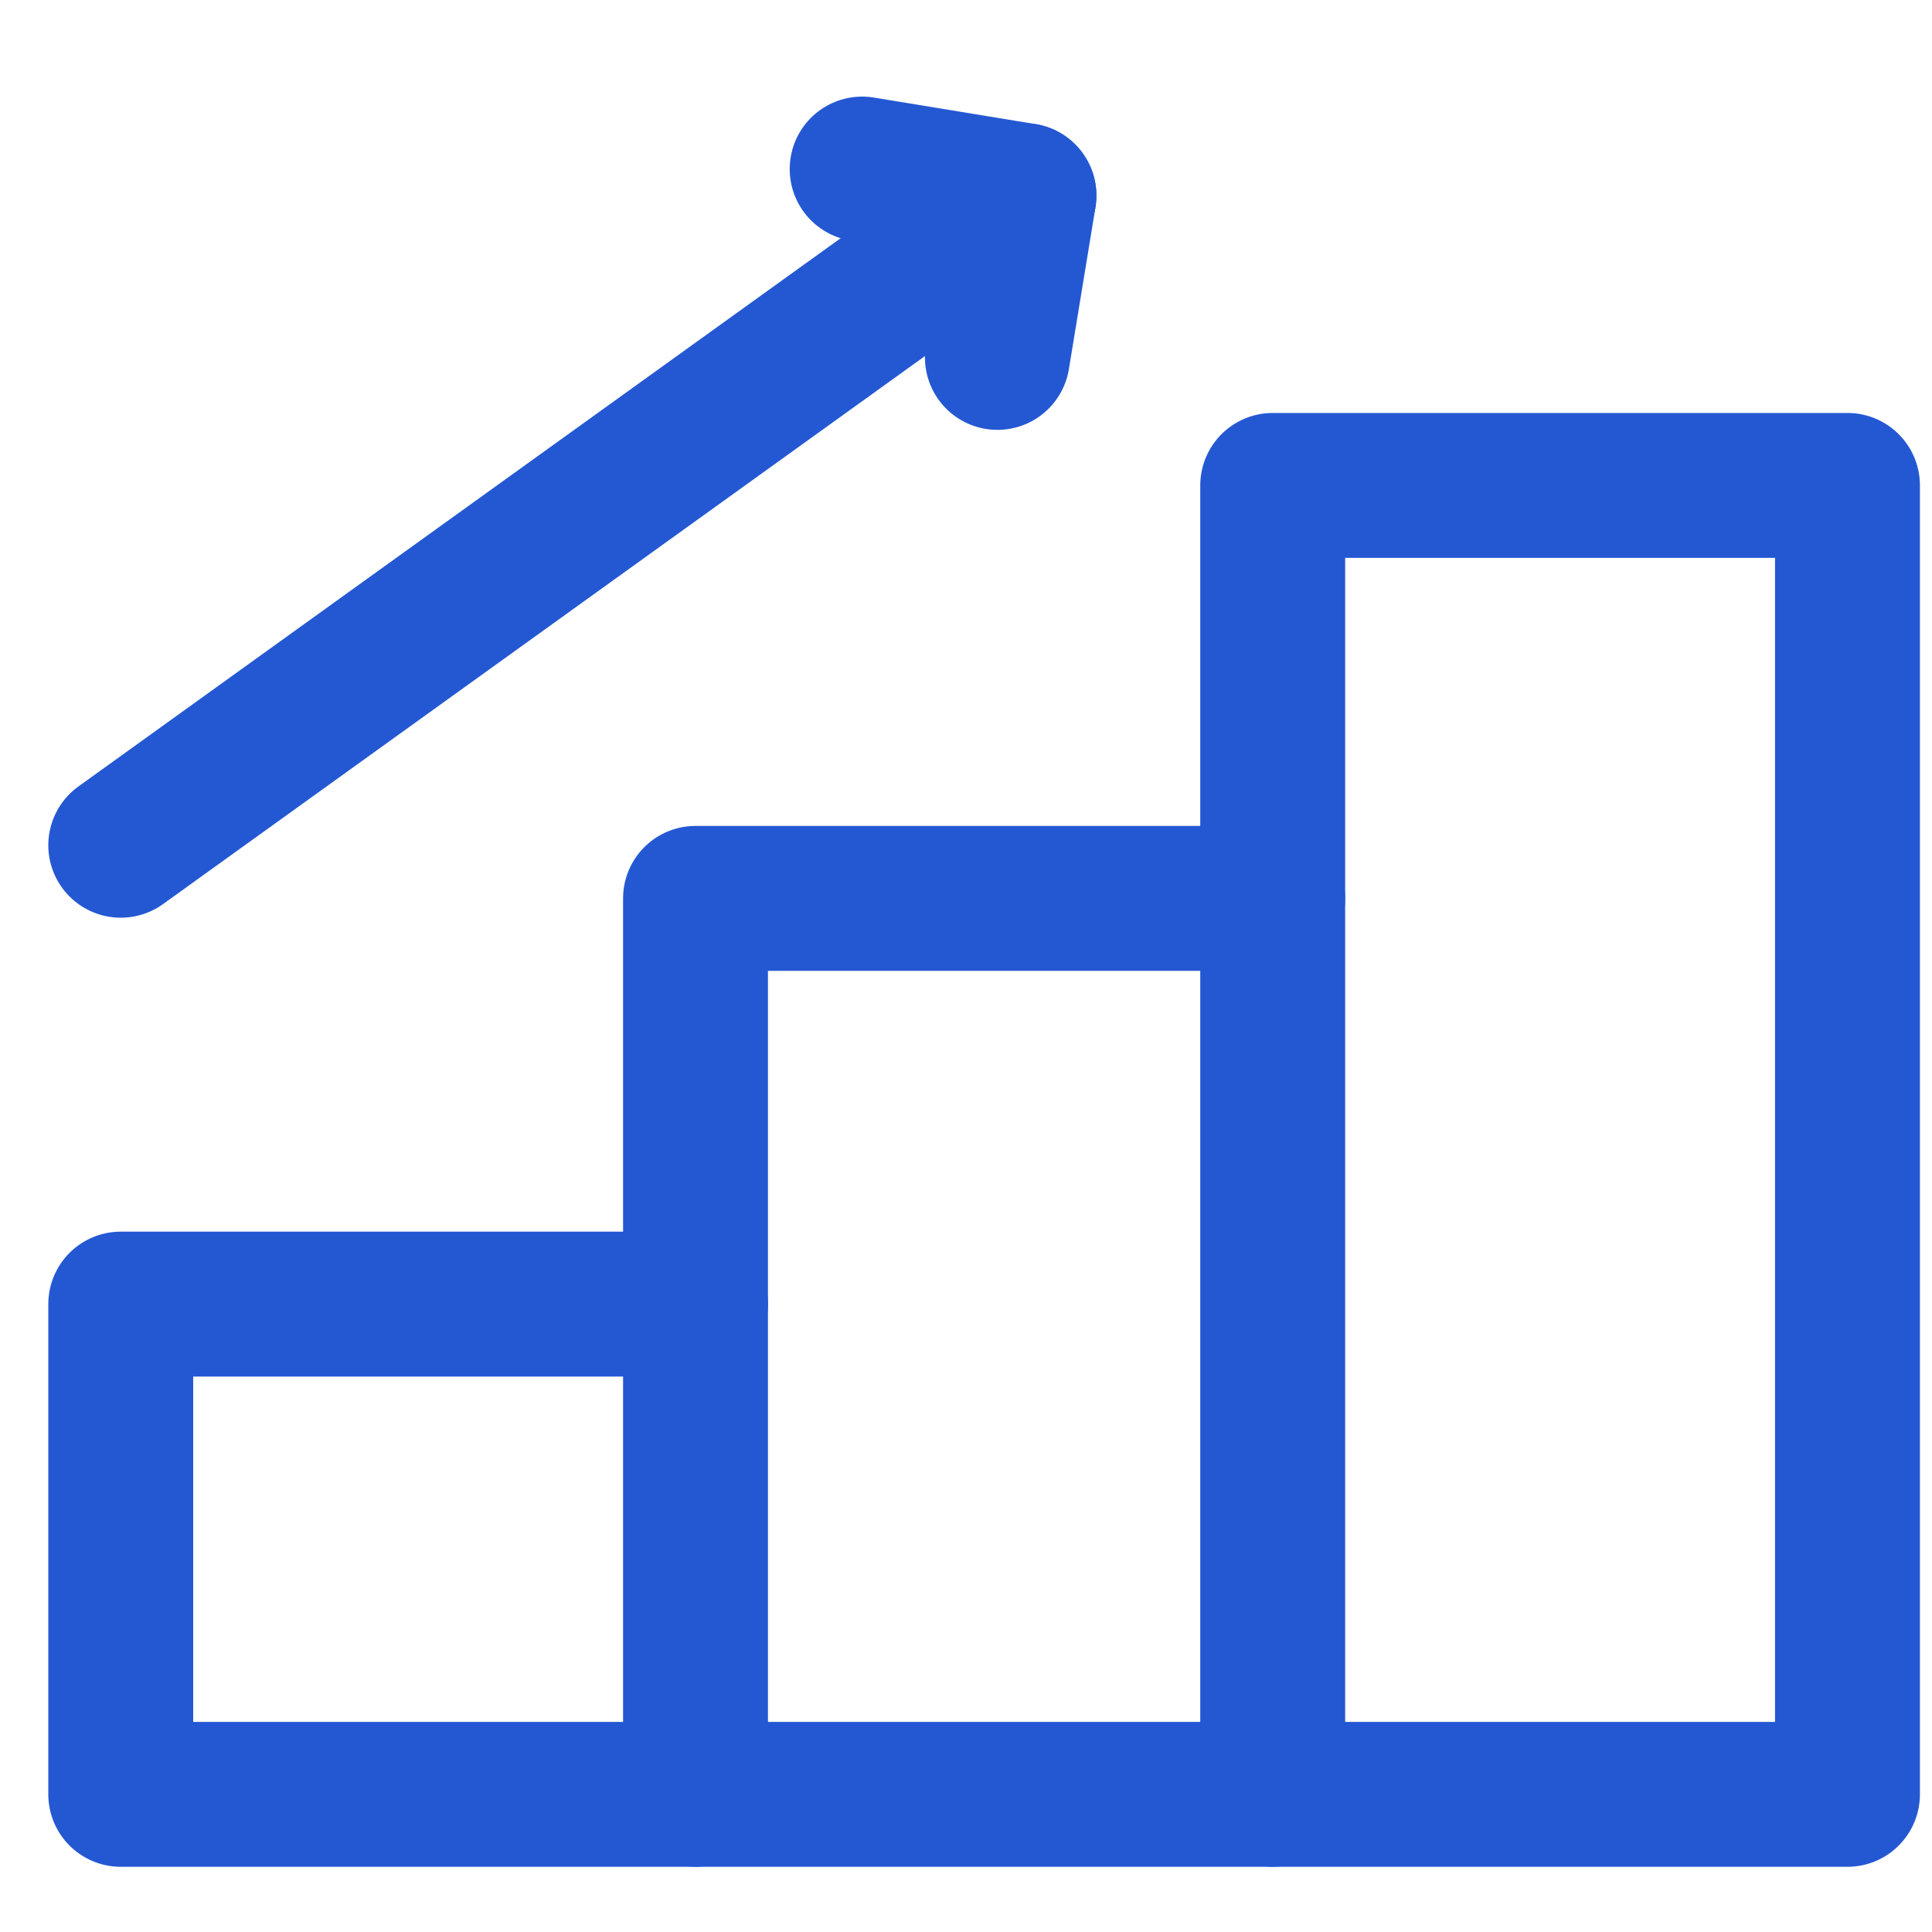 <svg width="40" height="40" viewBox="0 0 40 40" fill="none" xmlns="http://www.w3.org/2000/svg">
<path d="M38.25 10.05V37.15H2.5V27H14.4V18.6H26.35V10.05H38.25Z" stroke="#2458D3" stroke-width="3" stroke-miterlimit="10" stroke-linecap="round" stroke-linejoin="round"/>
<path d="M14.4 27V37.15" stroke="#2458D3" stroke-width="3" stroke-miterlimit="10" stroke-linecap="round" stroke-linejoin="round"/>
<path d="M26.35 18.6V37.15" stroke="#2458D3" stroke-width="3" stroke-miterlimit="10" stroke-linecap="round" stroke-linejoin="round"/>
<path d="M20.65 7.4L21.2 4.05L17.85 3.5" stroke="#2458D3" stroke-width="3" stroke-miterlimit="10" stroke-linecap="round" stroke-linejoin="round"/>
<path d="M21.2 4.05L2.5 17.5" stroke="#2458D3" stroke-width="3" stroke-miterlimit="10" stroke-linecap="round" stroke-linejoin="round"/>
</svg>
